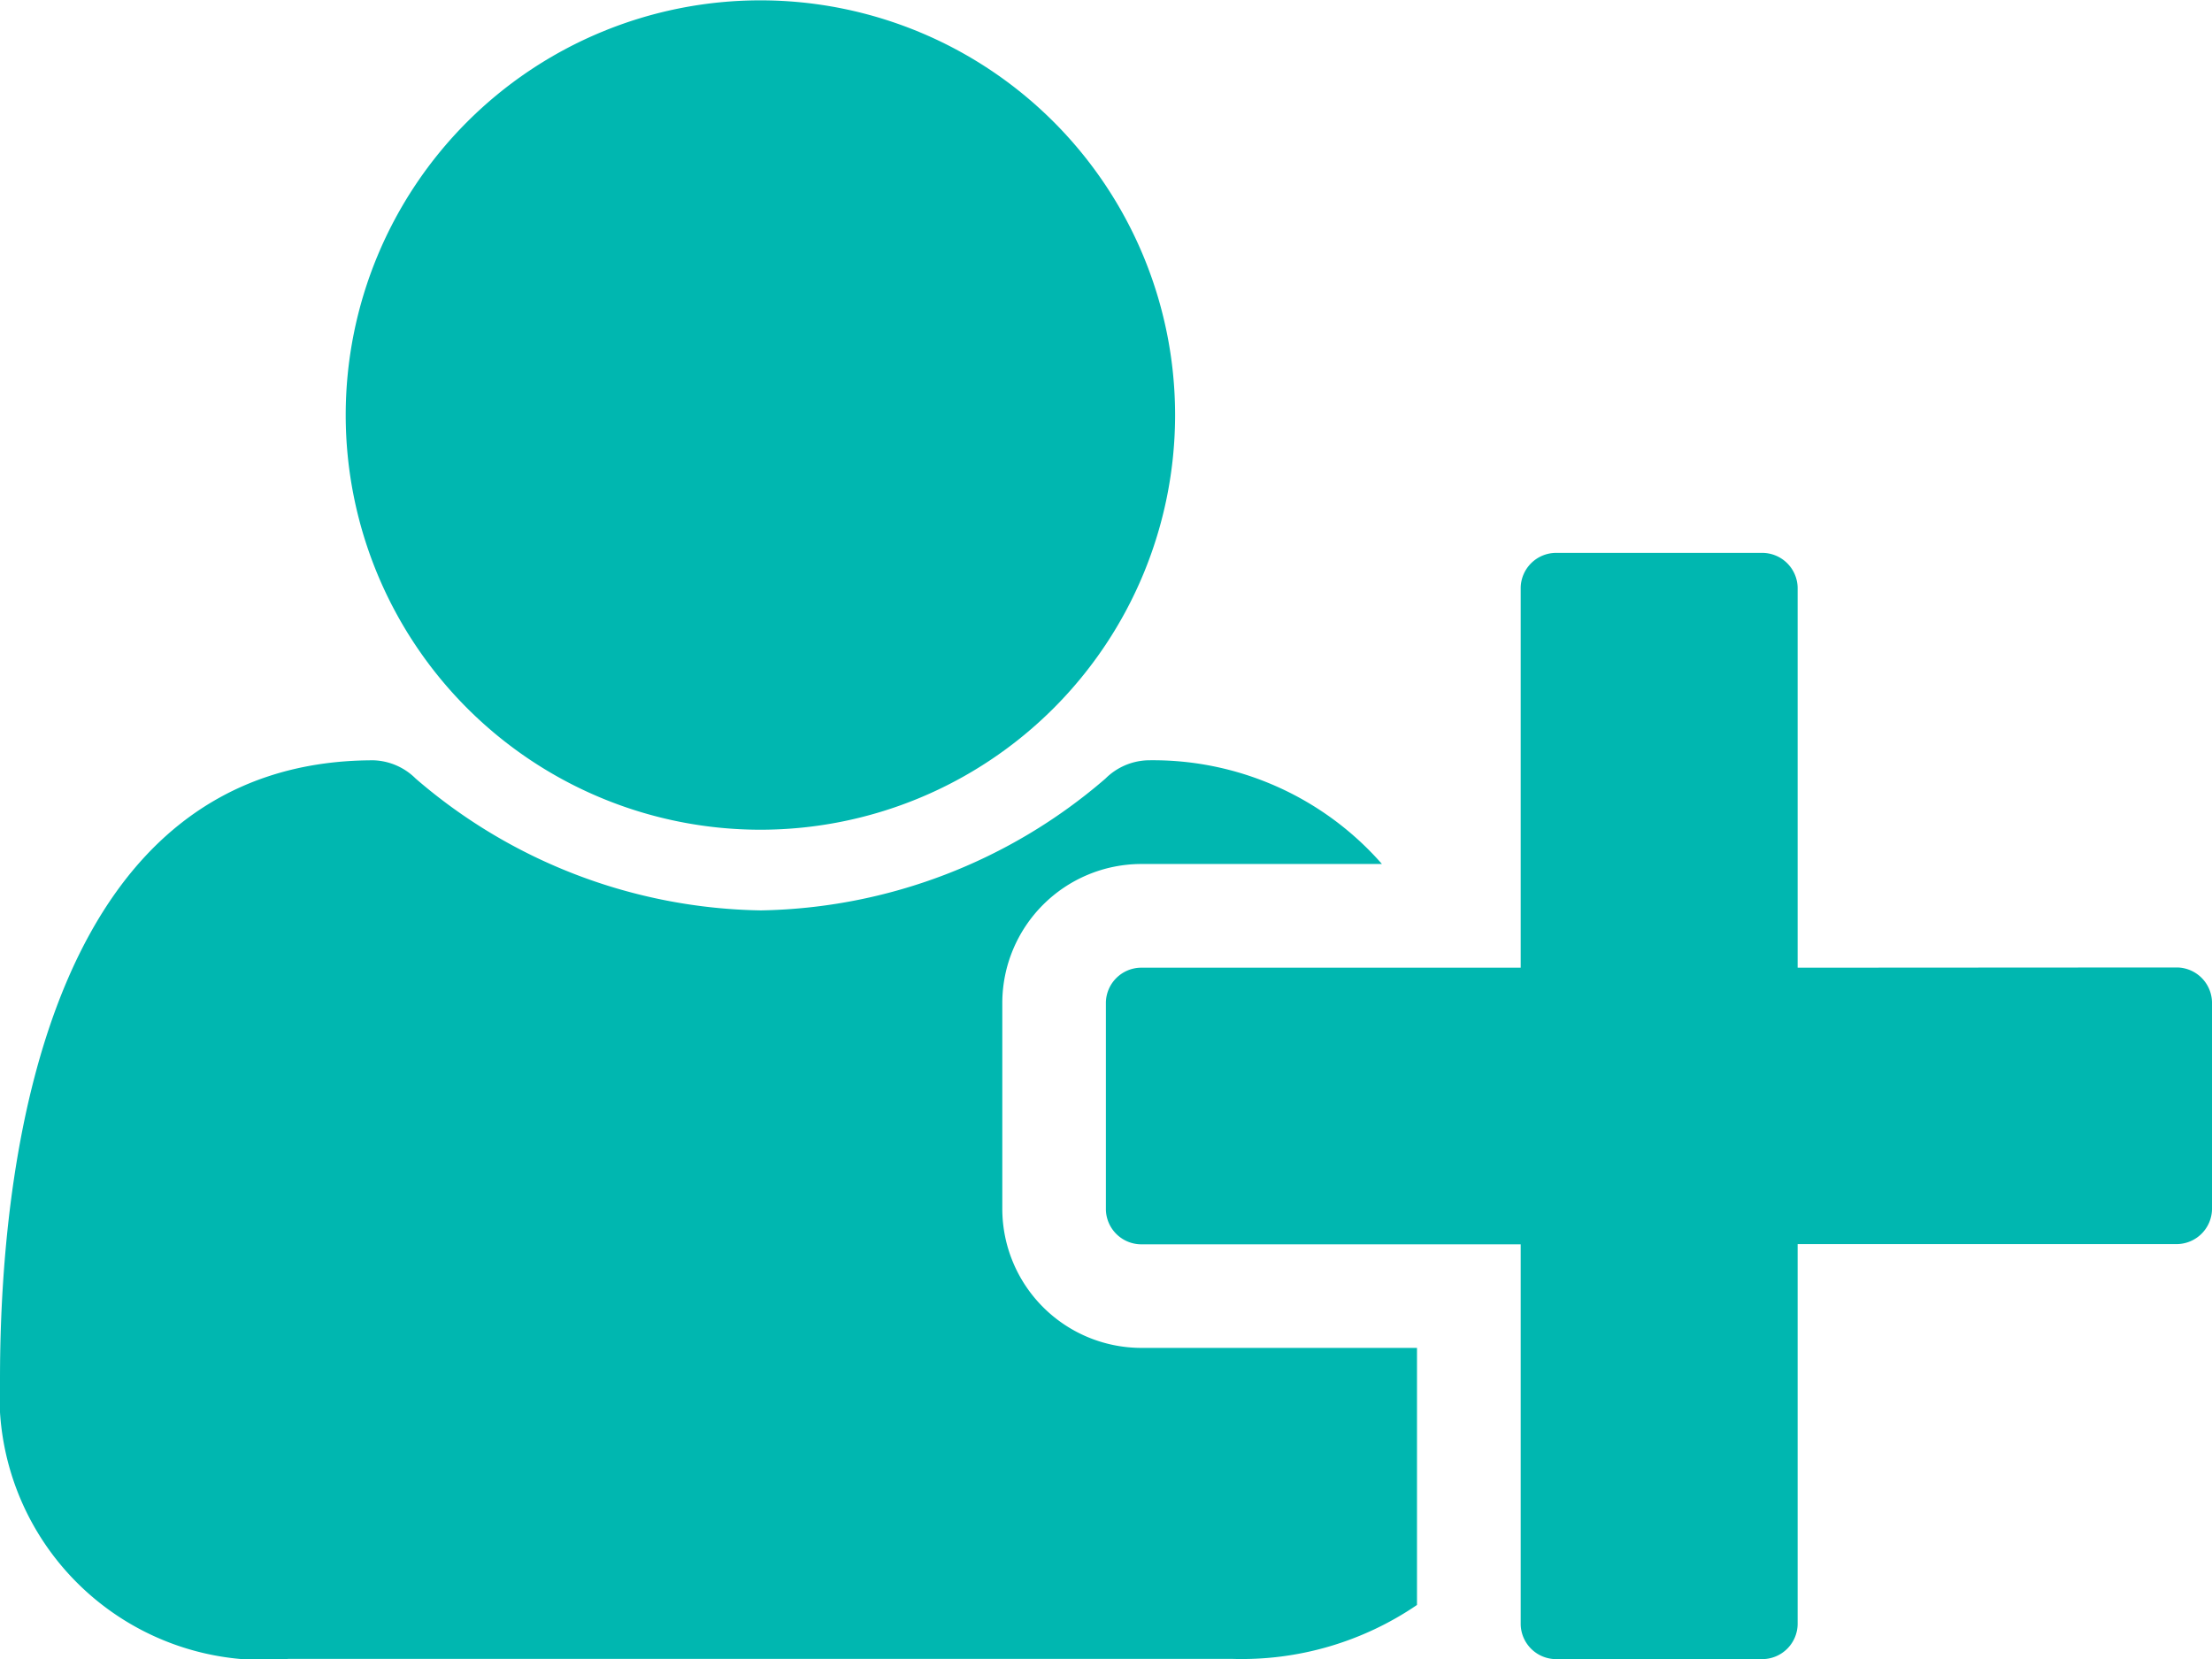 <svg xmlns="http://www.w3.org/2000/svg" viewBox="22428 -7010.051 19.688 14.766"><defs><style>.a{fill:#00b7b0;}</style></defs><path class="a" d="M6.768-41.9a3.692,3.692,0,0,0,3.691-3.691,3.692,3.692,0,0,0-3.691-3.691,3.692,3.692,0,0,0-3.691,3.691A3.692,3.692,0,0,0,6.768-41.9ZM16-40.672v-3.384a.316.316,0,0,0-.308-.308H13.843a.316.316,0,0,0-.308.308v3.384H10.151a.316.316,0,0,0-.308.308v1.846a.316.316,0,0,0,.308.308h3.384v3.384a.316.316,0,0,0,.308.308h1.846A.316.316,0,0,0,16-34.828v-3.384H19.38a.316.316,0,0,0,.308-.308v-1.846a.316.316,0,0,0-.308-.308ZM8.921-38.519v-1.846a1.239,1.239,0,0,1,1.23-1.23H12.3a2.709,2.709,0,0,0-2.086-.923.558.558,0,0,0-.375.163,4.813,4.813,0,0,1-3.067,1.173A4.813,4.813,0,0,1,3.7-42.355a.558.558,0,0,0-.375-.163C.509-42.518,0-39.182,0-37.01a2.353,2.353,0,0,0,2.567,2.49h8.4A2.77,2.77,0,0,0,12.612-35v-2.288H10.151A1.239,1.239,0,0,1,8.921-38.519Zm0,0" transform="translate(22428 -6960.766)"/></svg>